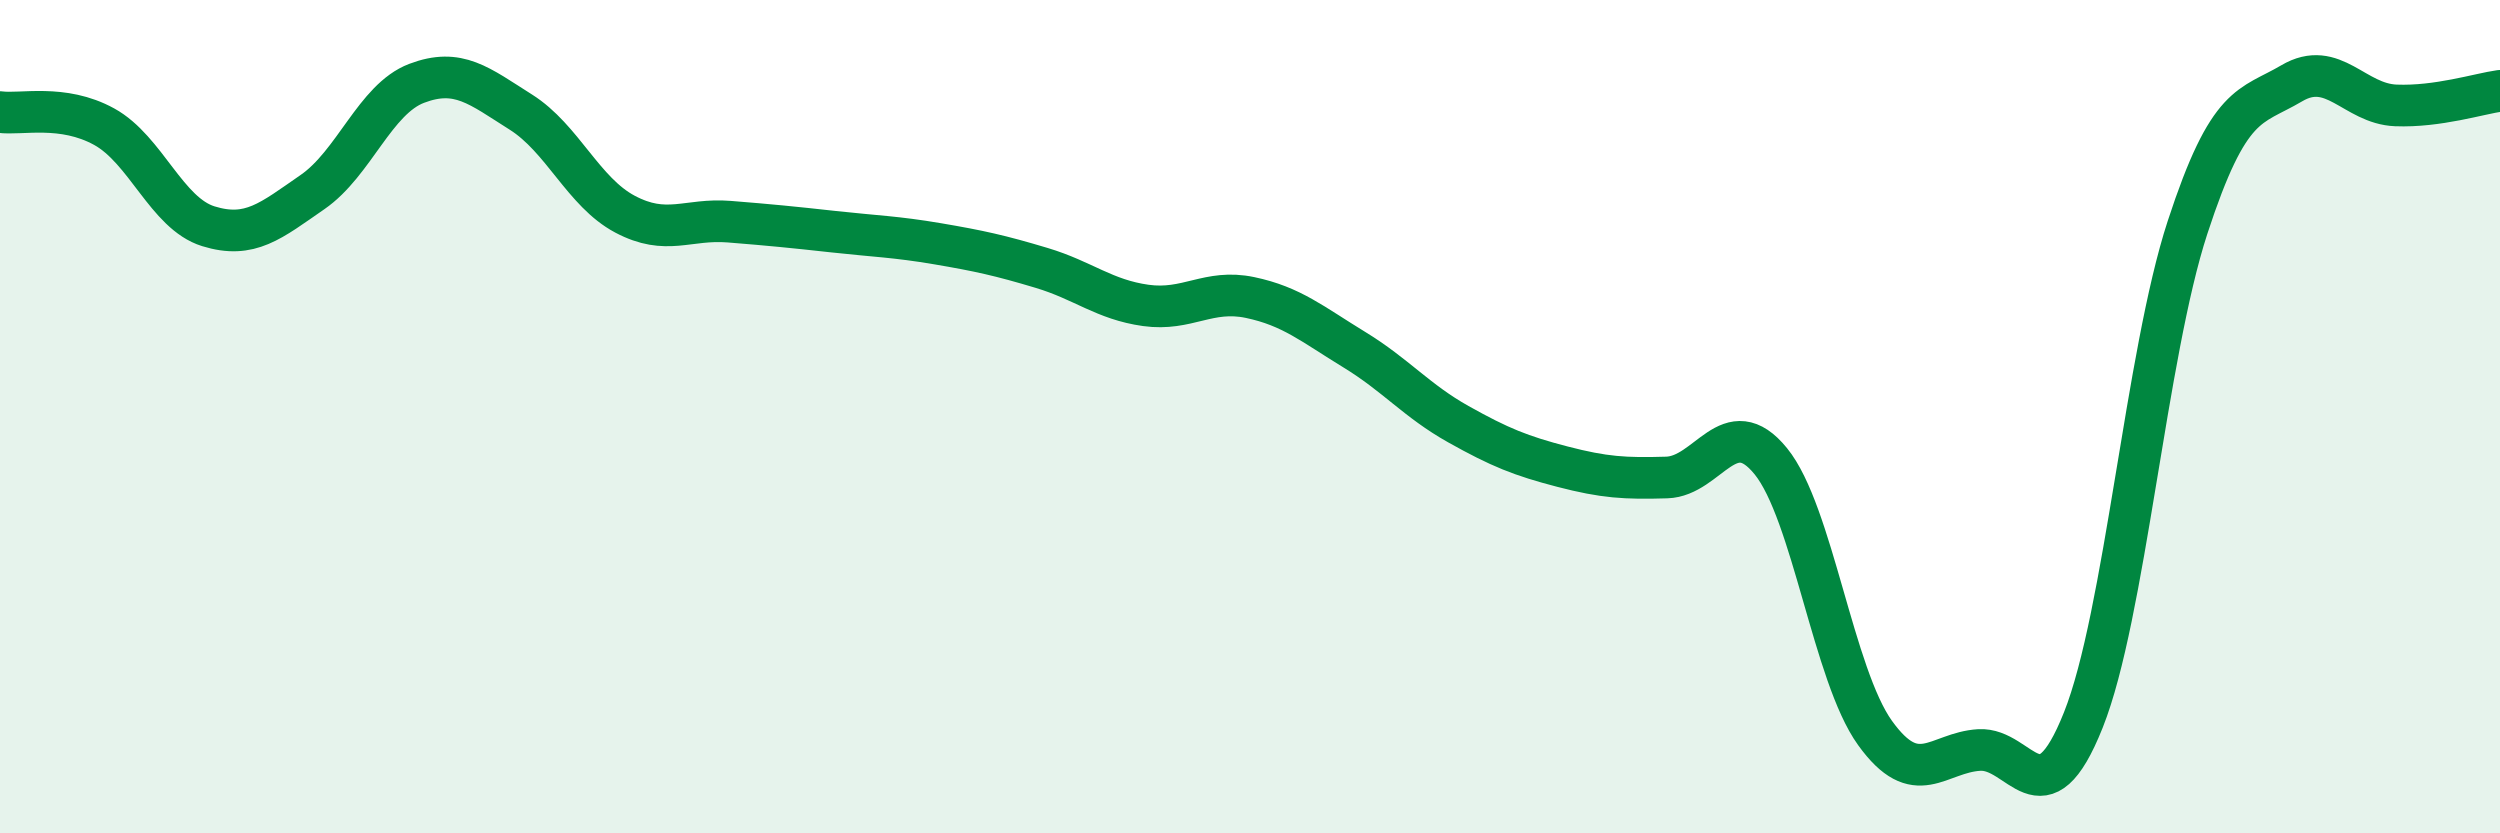 
    <svg width="60" height="20" viewBox="0 0 60 20" xmlns="http://www.w3.org/2000/svg">
      <path
        d="M 0,2.69 C 0.5,2.76 1.5,2.49 2.5,3.04 C 3.5,3.59 4,5.12 5,5.43 C 6,5.74 6.5,5.3 7.5,4.61 C 8.5,3.92 9,2.38 10,2 C 11,1.62 11.5,2.06 12.5,2.69 C 13.5,3.32 14,4.61 15,5.14 C 16,5.67 16.5,5.24 17.5,5.32 C 18.5,5.4 19,5.45 20,5.56 C 21,5.67 21.5,5.68 22.5,5.85 C 23.5,6.02 24,6.13 25,6.43 C 26,6.73 26.5,7.19 27.5,7.33 C 28.5,7.47 29,6.93 30,7.14 C 31,7.35 31.5,7.78 32.5,8.39 C 33.5,9 34,9.62 35,10.18 C 36,10.74 36.5,10.94 37.5,11.2 C 38.5,11.46 39,11.49 40,11.46 C 41,11.43 41.5,9.84 42.5,11.07 C 43.5,12.3 44,16.2 45,17.59 C 46,18.98 46.5,18.06 47.5,18 C 48.5,17.94 49,19.79 50,17.28 C 51,14.77 51.5,8.52 52.5,5.46 C 53.5,2.4 54,2.59 55,2 C 56,1.41 56.5,2.49 57.5,2.53 C 58.5,2.57 59.5,2.25 60,2.18L60 20L0 20Z"
        fill="#008740"
        opacity="0.1"
        stroke-linecap="round"
        stroke-linejoin="round"
      />
      <path
        d="M 0,2.69 C 0.5,2.76 1.5,2.49 2.5,3.04 C 3.5,3.59 4,5.12 5,5.43 C 6,5.74 6.5,5.3 7.5,4.61 C 8.5,3.92 9,2.38 10,2 C 11,1.62 11.5,2.06 12.5,2.69 C 13.5,3.32 14,4.61 15,5.14 C 16,5.67 16.5,5.24 17.5,5.32 C 18.5,5.4 19,5.45 20,5.56 C 21,5.67 21.5,5.68 22.5,5.85 C 23.5,6.02 24,6.13 25,6.43 C 26,6.73 26.5,7.19 27.5,7.33 C 28.5,7.47 29,6.93 30,7.14 C 31,7.35 31.5,7.78 32.5,8.39 C 33.5,9 34,9.62 35,10.18 C 36,10.74 36.5,10.94 37.5,11.2 C 38.5,11.46 39,11.49 40,11.46 C 41,11.43 41.5,9.84 42.5,11.07 C 43.5,12.3 44,16.2 45,17.59 C 46,18.98 46.5,18.06 47.5,18 C 48.5,17.94 49,19.79 50,17.28 C 51,14.77 51.5,8.52 52.5,5.46 C 53.5,2.4 54,2.59 55,2 C 56,1.41 56.5,2.49 57.5,2.53 C 58.5,2.57 59.5,2.25 60,2.18"
        stroke="#008740"
        stroke-width="1"
        fill="none"
        stroke-linecap="round"
        stroke-linejoin="round"
      />
    </svg>
  